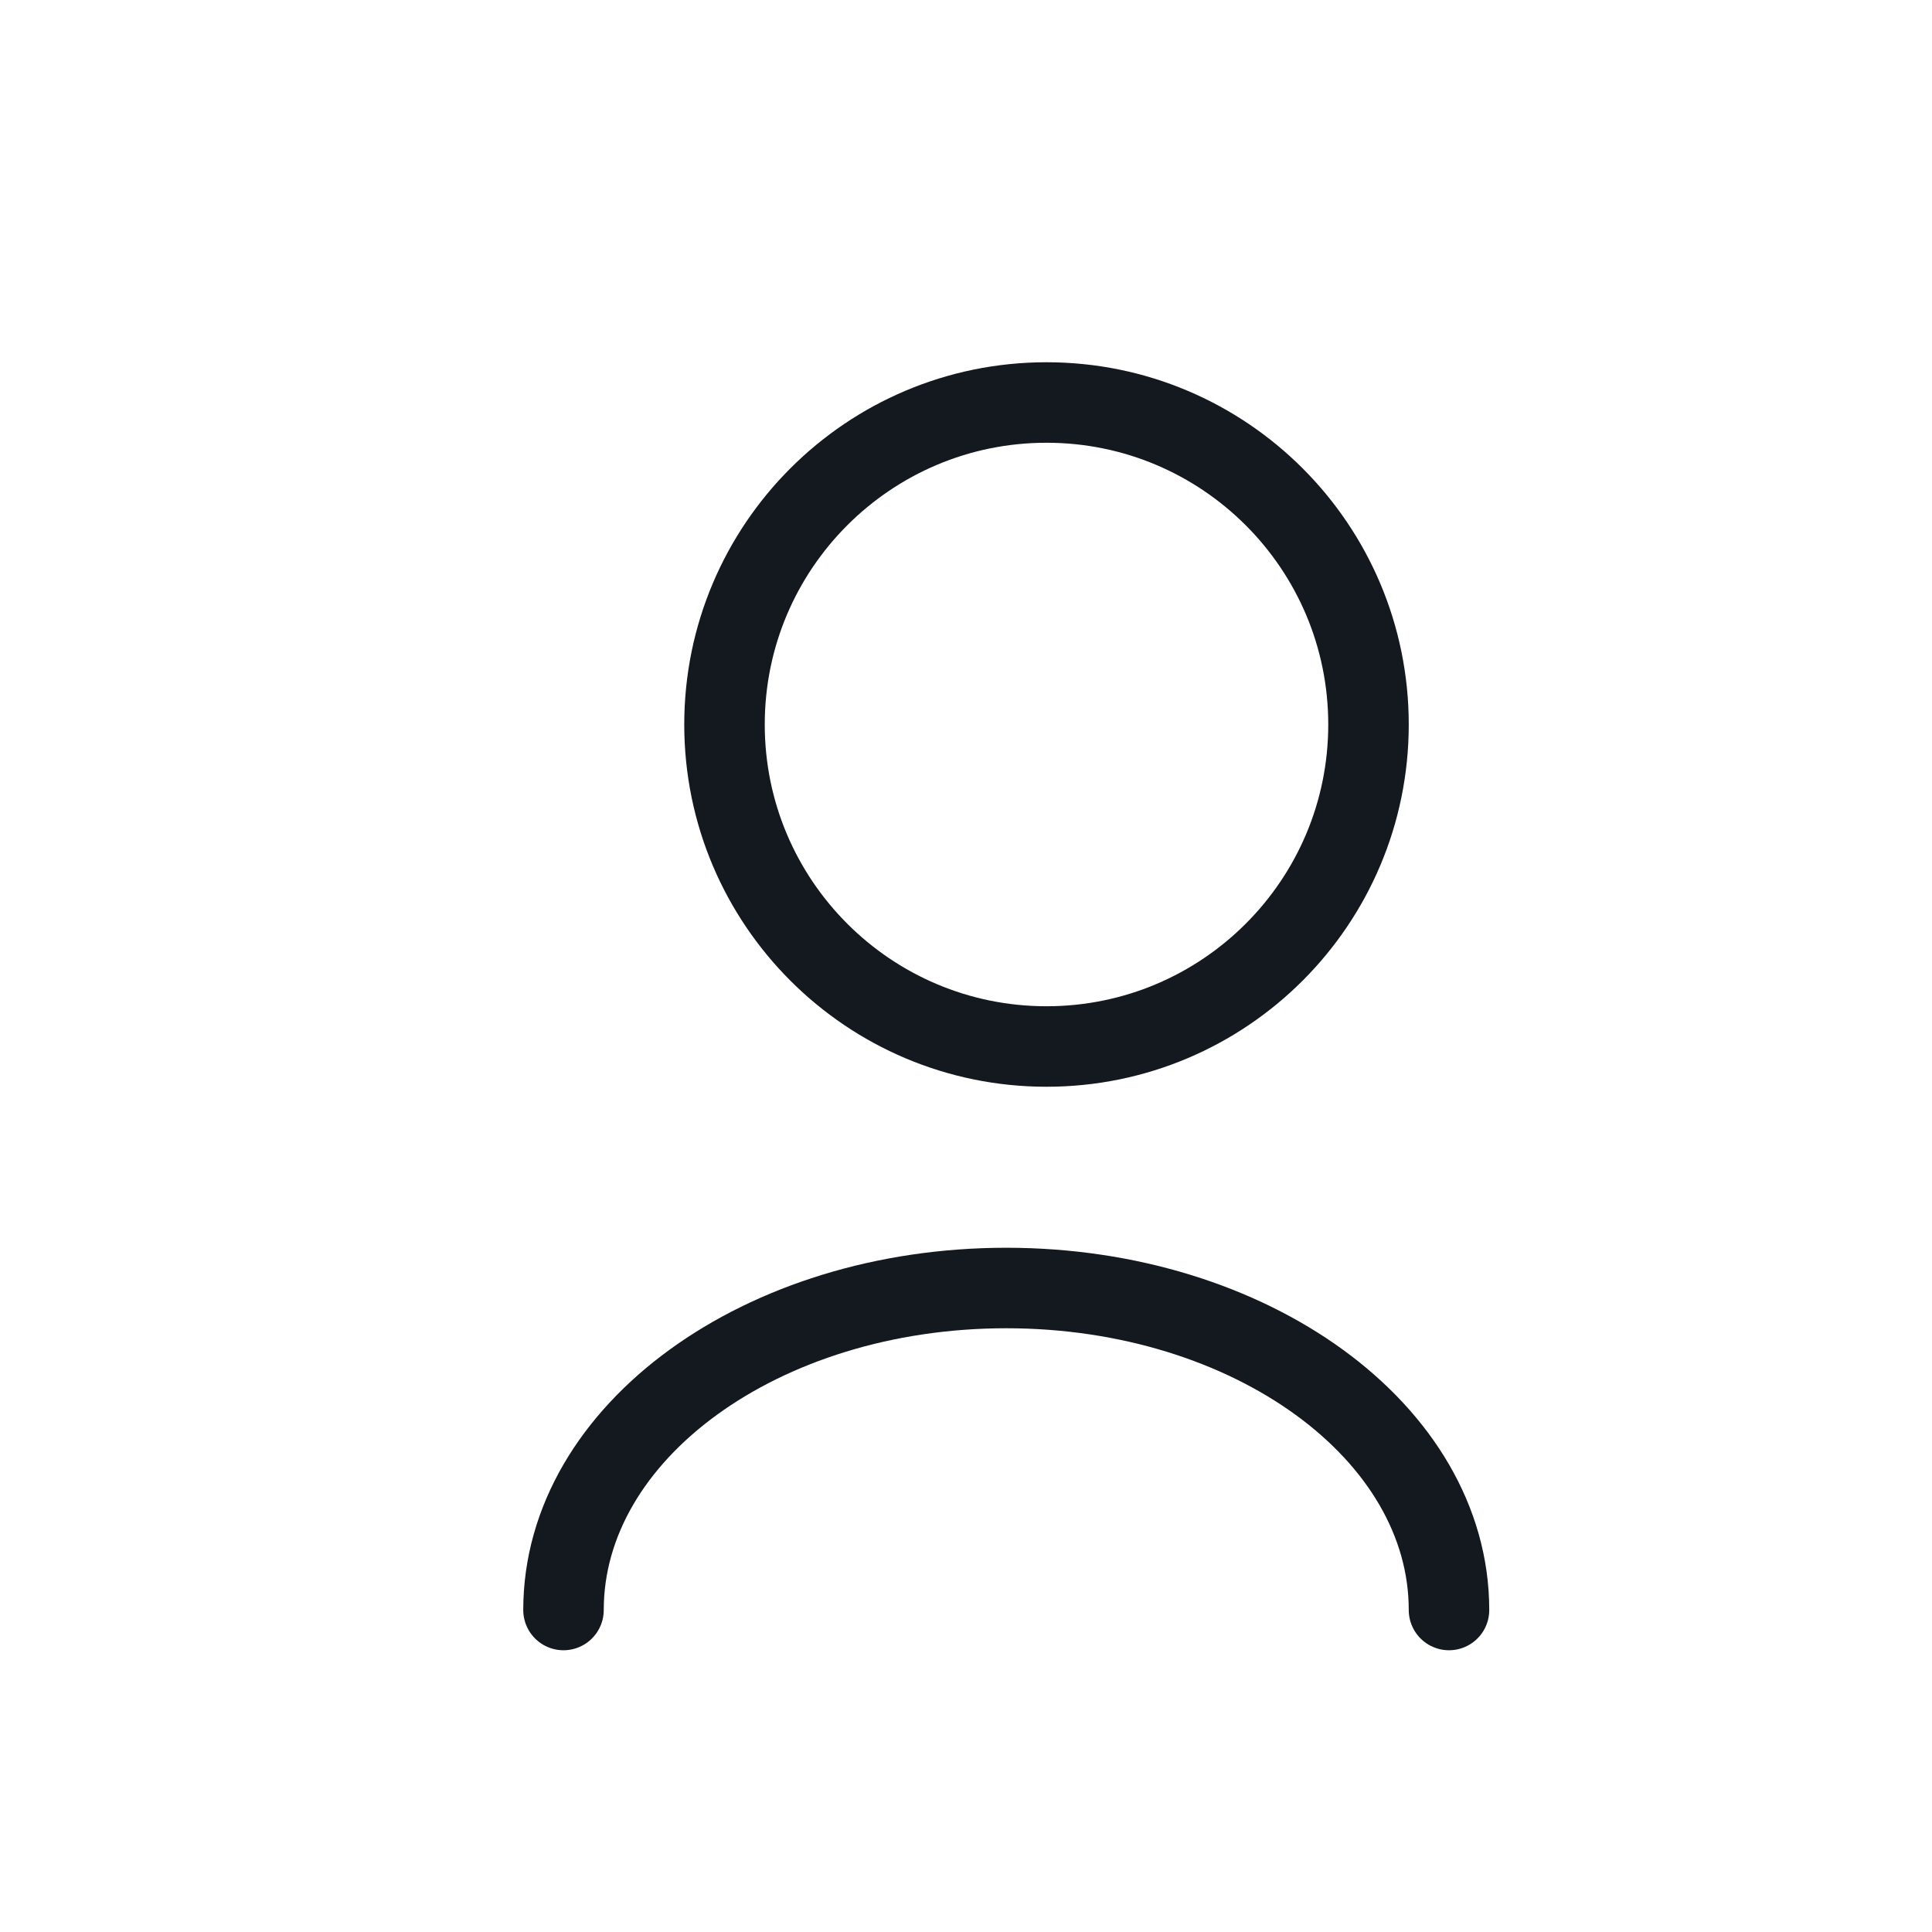 <svg width="24" height="24" viewBox="0 0 24 24" fill="none" xmlns="http://www.w3.org/2000/svg">
<path d="M7 20C7 17.791 9.462 16 12.5 16C15.538 16 18 17.791 18 20" stroke="#14181F" stroke-linecap="round" stroke-linejoin="round"/>
<path d="M13 13C15.209 13 17 11.209 17 9C17 6.791 15.209 5 13 5C10.791 5 9 6.791 9 9C9 11.209 10.791 13 13 13Z" stroke="#14181F" stroke-linecap="round" stroke-linejoin="round"/>
</svg>
